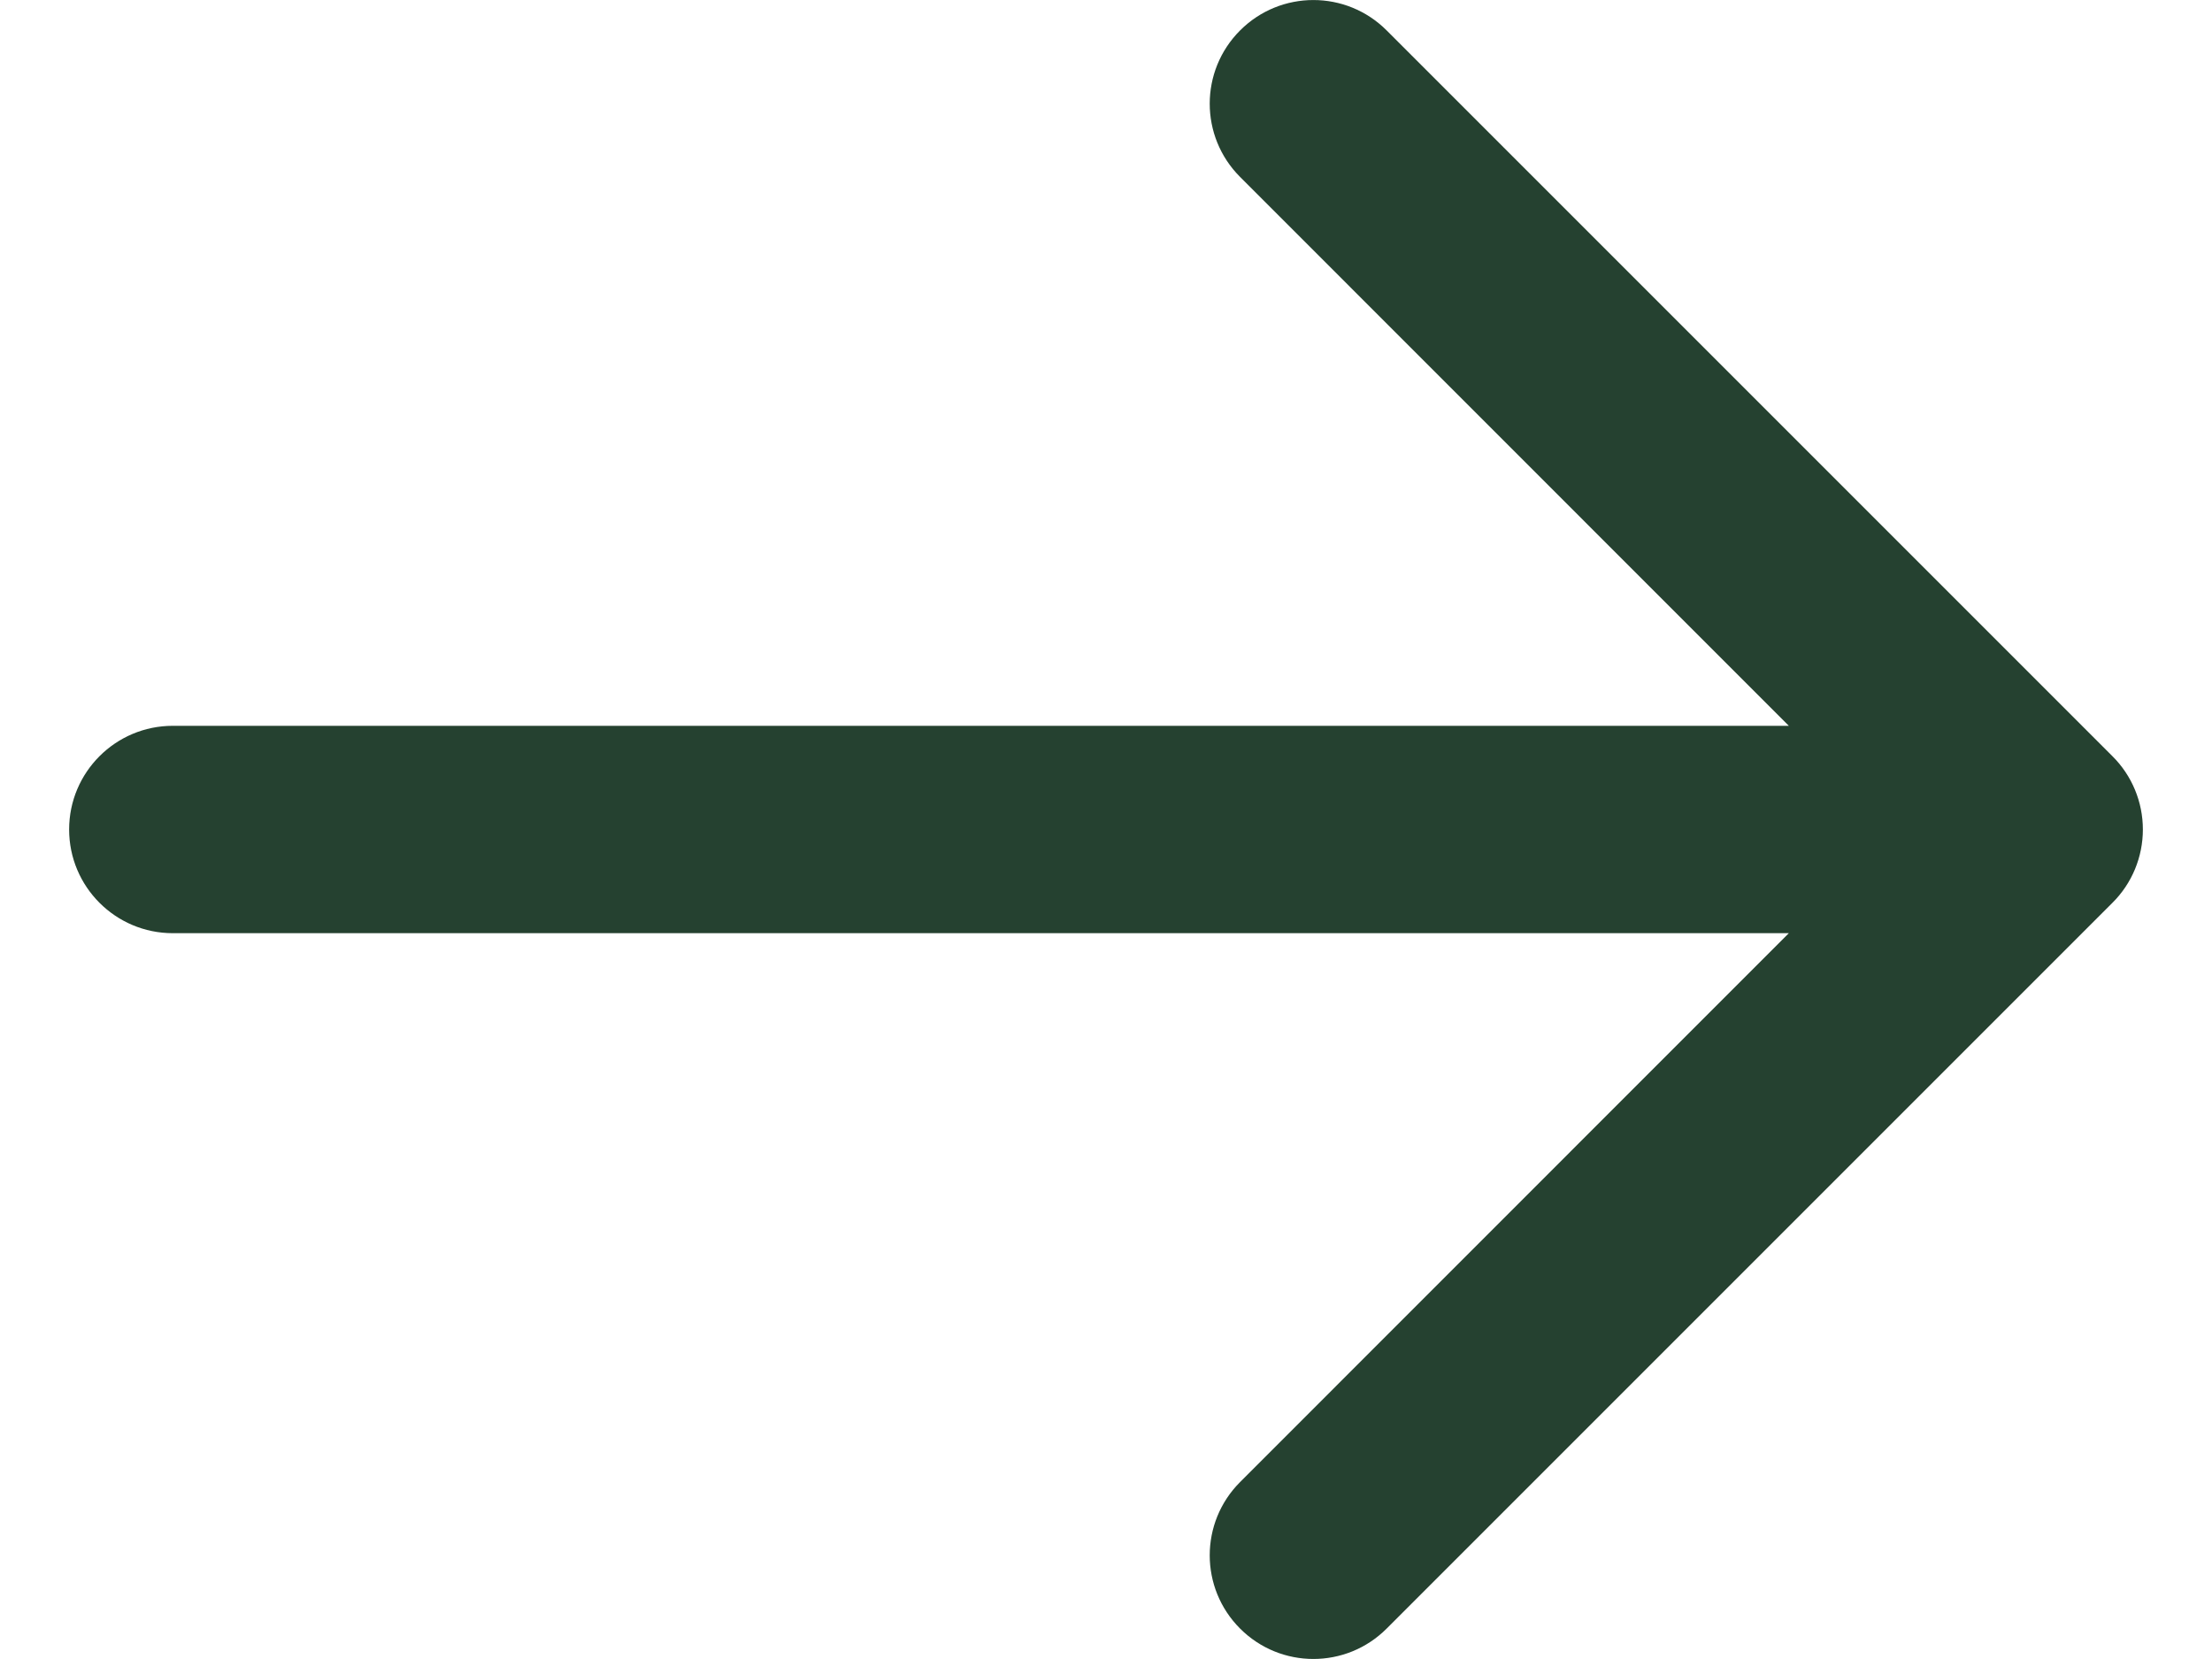 <svg width="16" height="12" viewBox="0 0 16 12" fill="none" xmlns="http://www.w3.org/2000/svg">
<path fill-rule="evenodd" clip-rule="evenodd" d="M8.97 0.22C9.263 -0.073 9.737 -0.073 10.03 0.22L15.28 5.47C15.421 5.61 15.5 5.801 15.5 6C15.5 6.199 15.421 6.39 15.28 6.53L10.03 11.78C9.737 12.073 9.263 12.073 8.97 11.78C8.677 11.487 8.677 11.013 8.97 10.72L12.939 6.75L1.25 6.75C0.836 6.75 0.5 6.414 0.5 6C0.5 5.586 0.836 5.25 1.25 5.25L12.939 5.25L8.97 1.28C8.677 0.987 8.677 0.513 8.97 0.22Z" fill="#254130"/>
</svg>
